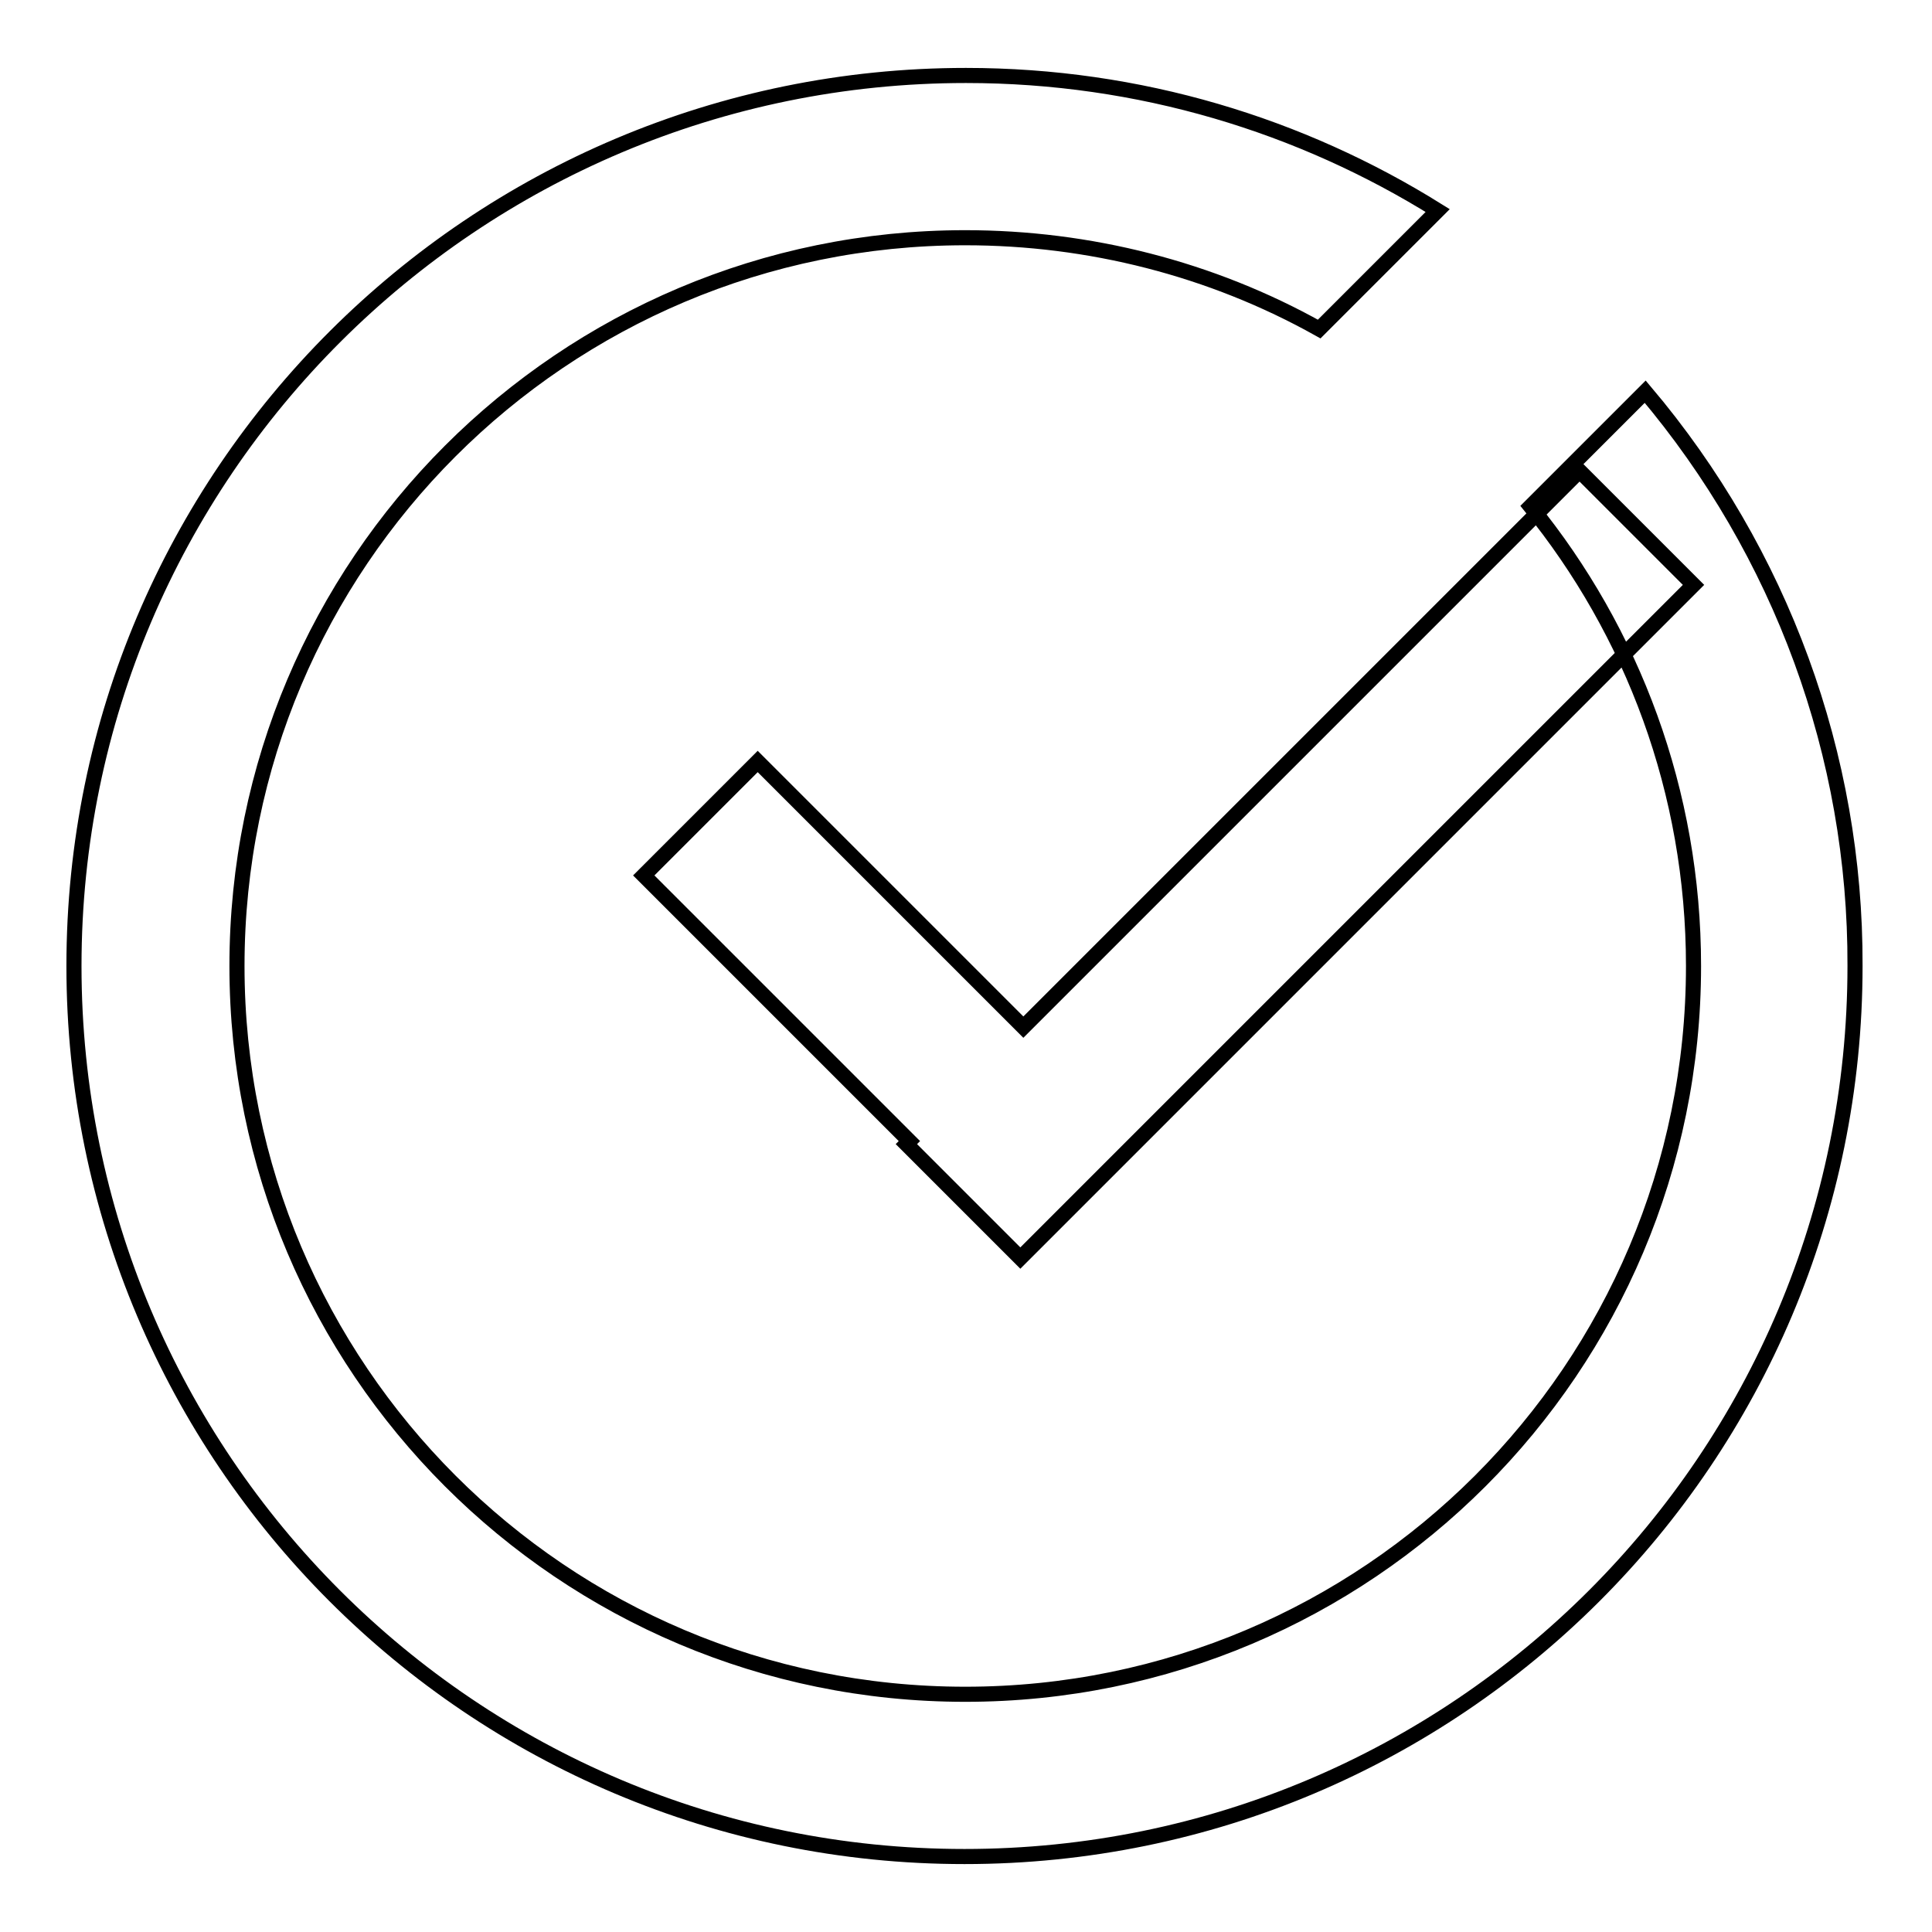 <?xml version="1.0" encoding="utf-8"?>
<!-- Svg Vector Icons : http://www.onlinewebfonts.com/icon -->
<!DOCTYPE svg PUBLIC "-//W3C//DTD SVG 1.1//EN" "http://www.w3.org/Graphics/SVG/1.1/DTD/svg11.dtd">
<svg version="1.1" xmlns="http://www.w3.org/2000/svg" xmlns:xlink="http://www.w3.org/1999/xlink" x="0px" y="0px" viewBox="0 0 256 256" enable-background="new 0 0 256 256" xml:space="preserve">
<g> <path stroke-width="2" fill-opacity="0" stroke="#000000"  d="M190.5,27.9l-15.7,15.7c-14.3-8-30.5-12.1-46.9-12.1c-53.3,0-96.5,43.2-96.5,96.5 c0,53.3,43.2,96.5,96.5,96.5c53.3,0,96.5-43.2,96.5-96.5c0-23.1-8.1-44.3-21.6-60.9l15.2-15.2c18,21.3,27.9,48.2,27.8,76.1 c0,65.2-52.8,118-118,118c-65.2,0-118-52.8-118-118S62.8,10,128,10C151,10,172.4,16.6,190.5,27.9L190.5,27.9z M120.5,151.2 L85.3,116l15.1-15.1l35.2,35.2l73.7-73.7l15.1,15.1l-89.2,89.2l-15.1-15.1L120.5,151.2L120.5,151.2z"/></g>
</svg>